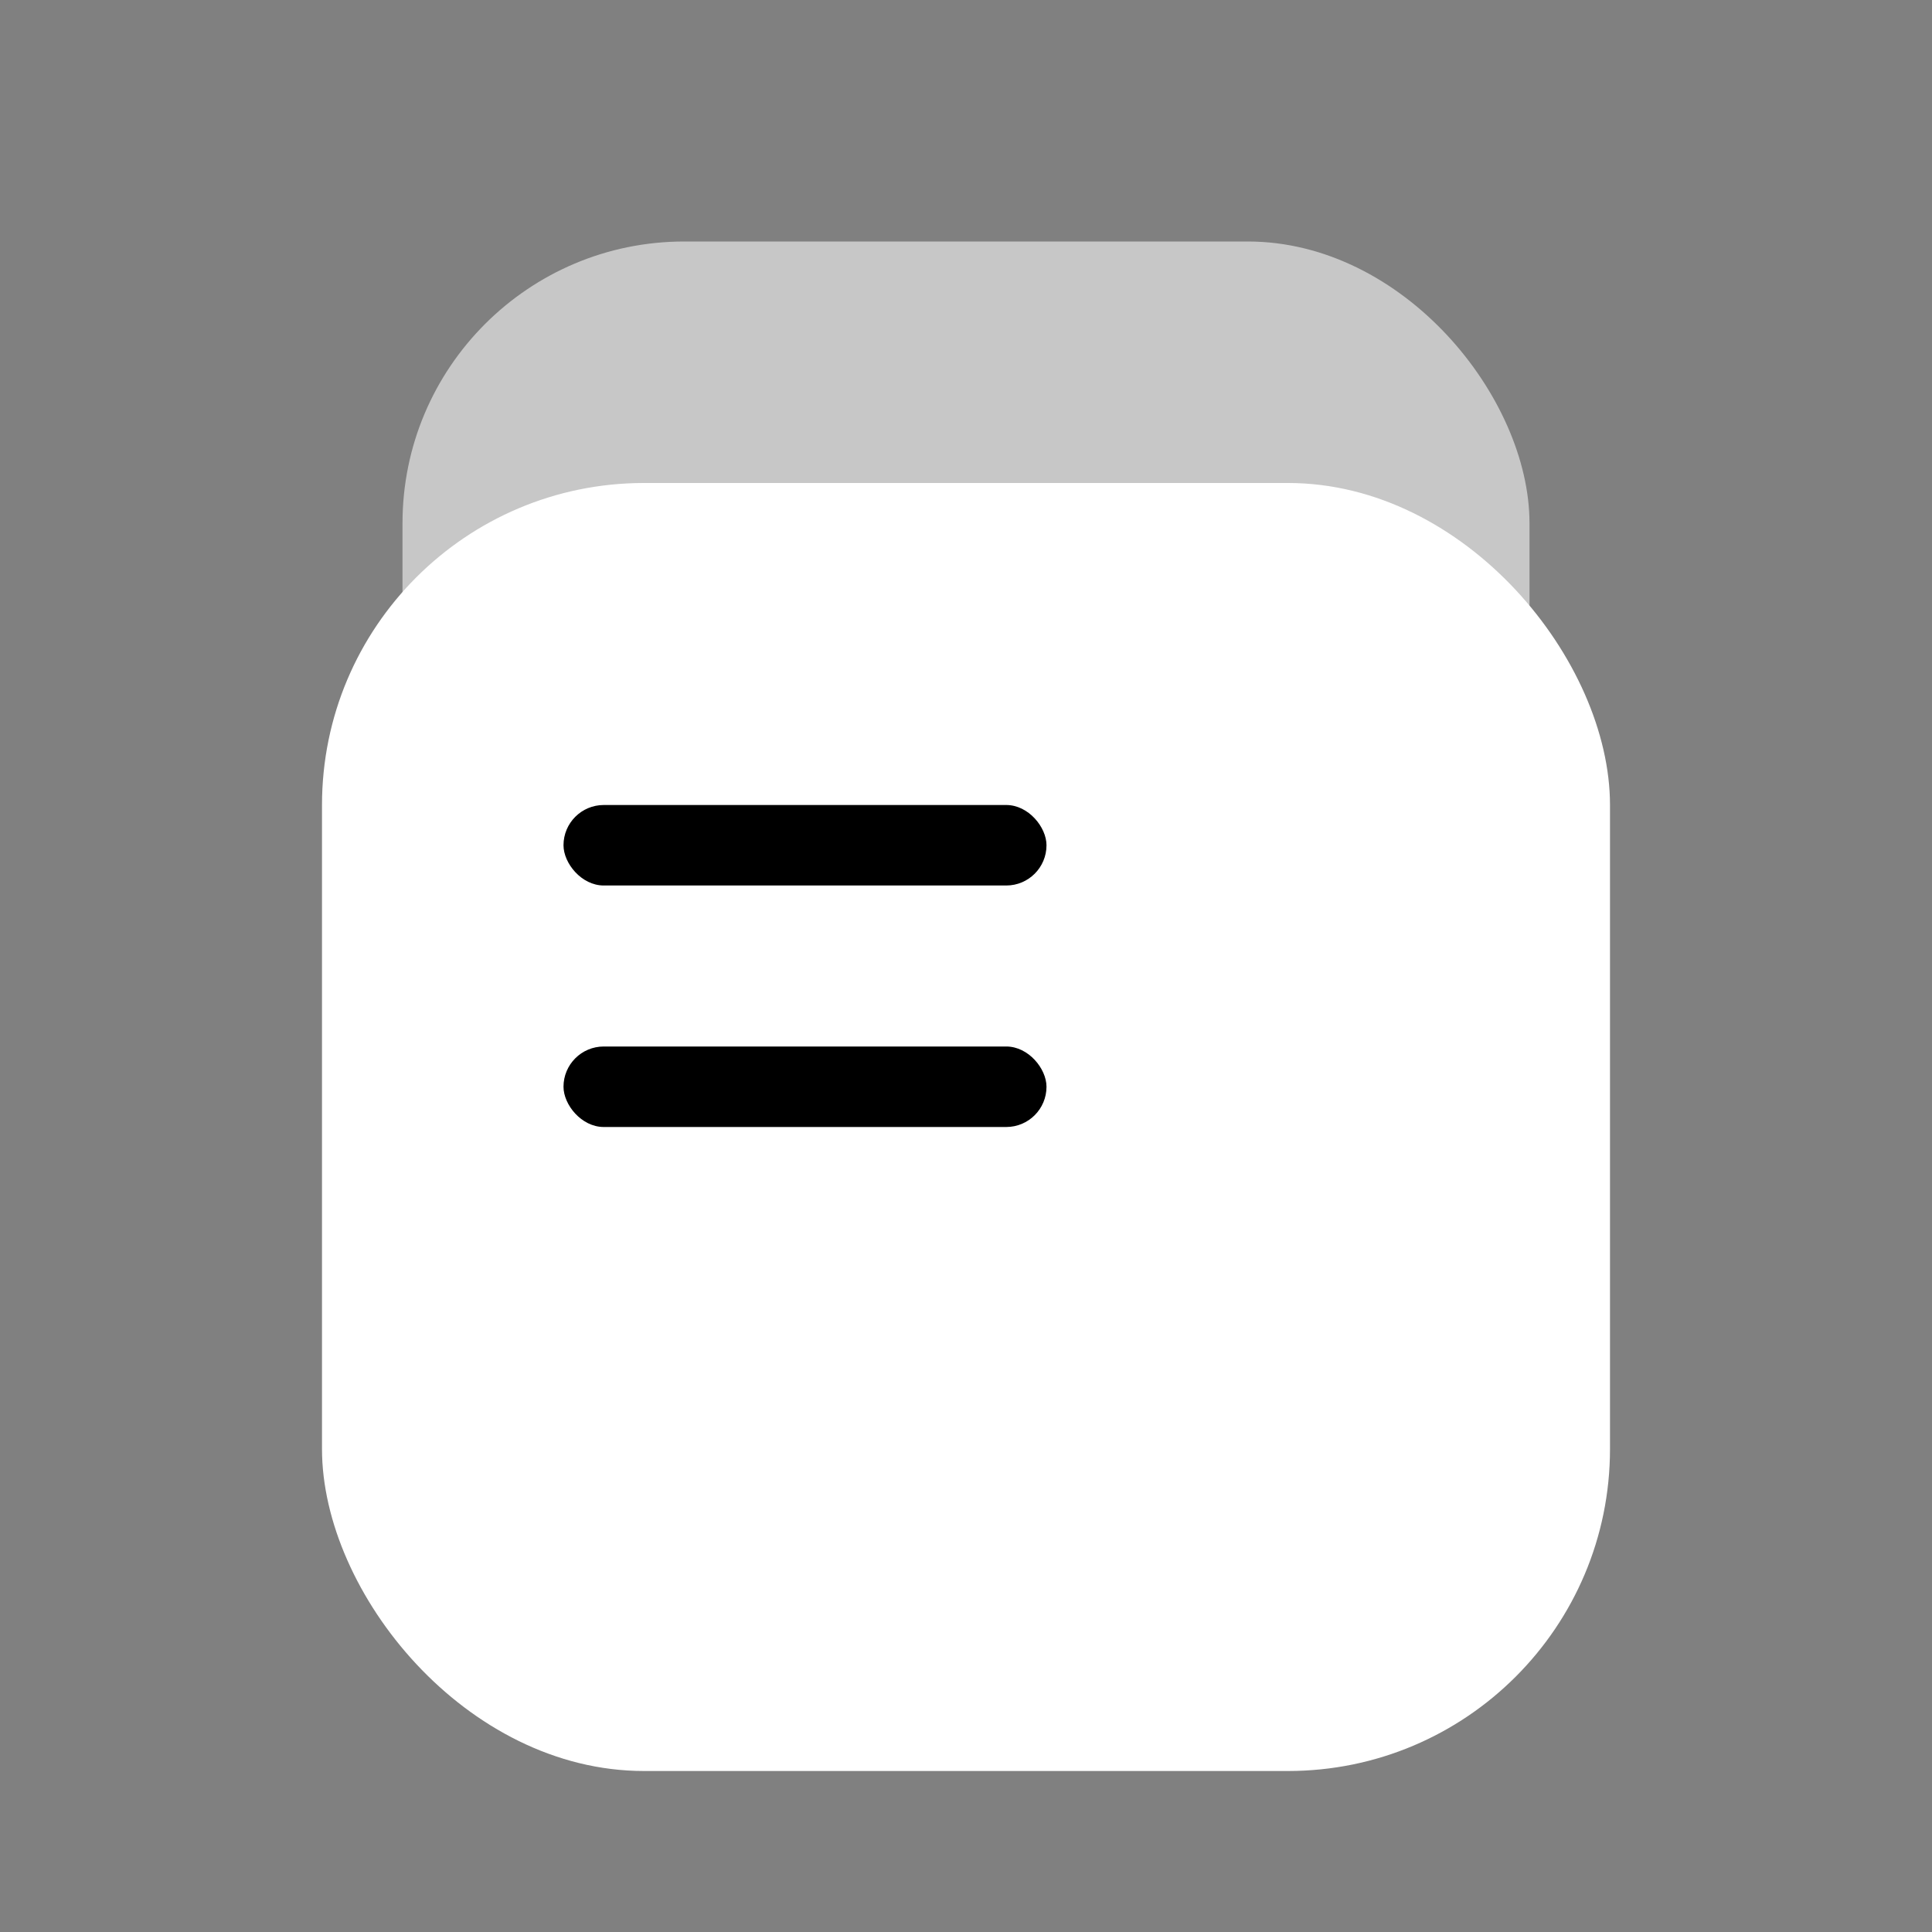 <svg width="24" height="24" viewBox="0 0 24 24" fill="none" xmlns="http://www.w3.org/2000/svg">
<rect x="0" y="0" width="24" height="24" fill="#808080" stroke="none"/>
<mask id="mask0_2012_1917" style="mask-type:alpha" maskUnits="userSpaceOnUse" x="0" y="0" width="24" height="24">
<rect width="24" height="24" fill="#D9D9D9"/>
</mask>
<g mask="url(#mask0_2012_1917)">
<rect opacity="0.56" x="5" y="3" width="14" height="14" rx="3.5" fill="white"/>
<rect x="4" y="6" width="16" height="16" rx="4" fill="white"/>
<rect x="7" y="10" width="6" height="1" rx="0.5" fill="black"/>
<rect x="7" y="13" width="6" height="1" rx="0.5" fill="black"/>
</g>
</svg>
